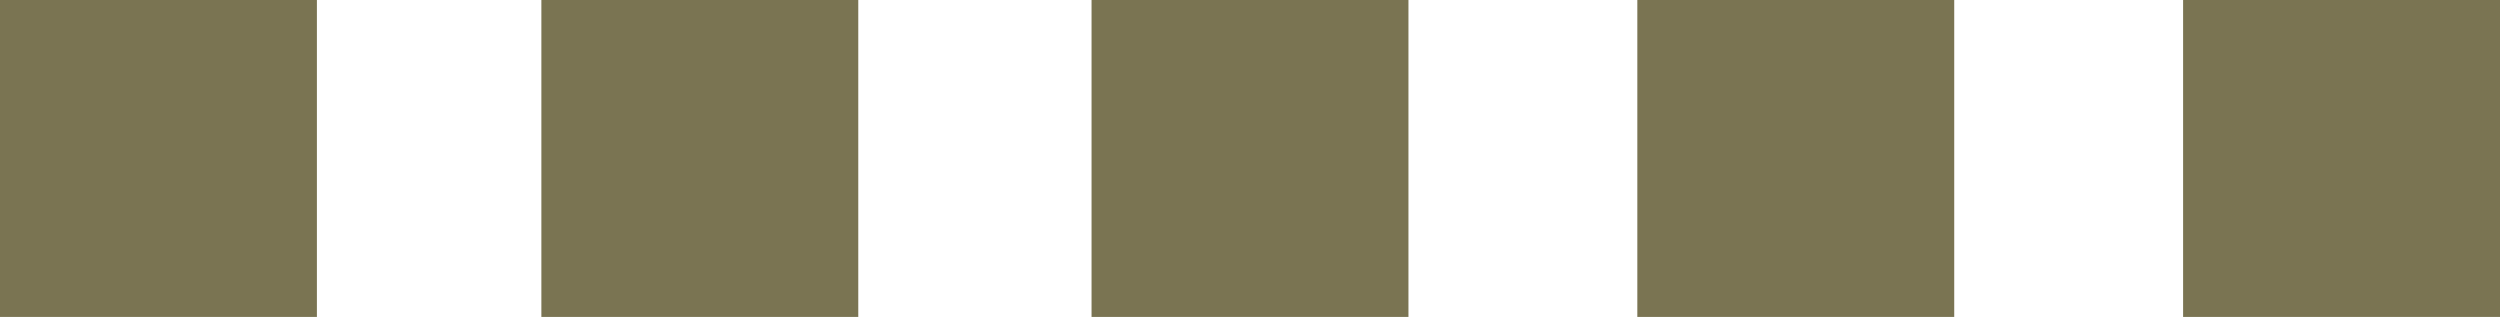<?xml version="1.0" encoding="utf-8"?>
<!-- Generator: Adobe Illustrator 15.1.0, SVG Export Plug-In . SVG Version: 6.00 Build 0)  -->
<!DOCTYPE svg PUBLIC "-//W3C//DTD SVG 1.1//EN" "http://www.w3.org/Graphics/SVG/1.1/DTD/svg11.dtd">
<svg version="1.1" id="レイヤー_1" xmlns="http://www.w3.org/2000/svg" xmlns:xlink="http://www.w3.org/1999/xlink" x="0px"
	 y="0px" width="71px" height="9px" viewBox="0 0 71 9" enable-background="new 0 0 71 9" xml:space="preserve">
<g id="レイヤー_1_1_" display="none">
	<title>Line</title>
	<desc>Created with Sketch.</desc>
	<g id="Page-1" display="inline">
		<path id="Line" fill="none" stroke="#903749" stroke-width="3" stroke-linecap="square" d="M2.5,4.5c0,0,2.075,3,4.15,3
			c2.075,0,4.15-3,4.15-3s2.12-3,4.15-3c2.03,0,4.06,3,4.06,3s2.075,3,4.15,3c2.075,0,4.15-3,4.15-3s2.12-3,4.15-3
			c2.03,0,4.06,3,4.06,3s2.076,3,4.15,3c2.075,0,4.15-3,4.15-3s2.119-3,4.15-3c2.028,0,4.059,3,4.059,3s2.076,3,4.15,3
			c2.075,0,4.149-3,4.149-3s2.116-3,4.149-3c2.035,0,4.068,3,4.068,3"/>
	</g>
</g>
<g id="レイヤー_2">
	<rect fill="#7A7452" width="9" height="9"/>
	<rect x="62" fill="#7A7452" width="9" height="9"/>
	<rect x="31" fill="#7A7452" width="9" height="9"/>
	<rect x="15.375" fill="#7A7452" width="9" height="9"/>
	<rect x="46.5" fill="#7A7452" width="9" height="9"/>
</g>
</svg>
